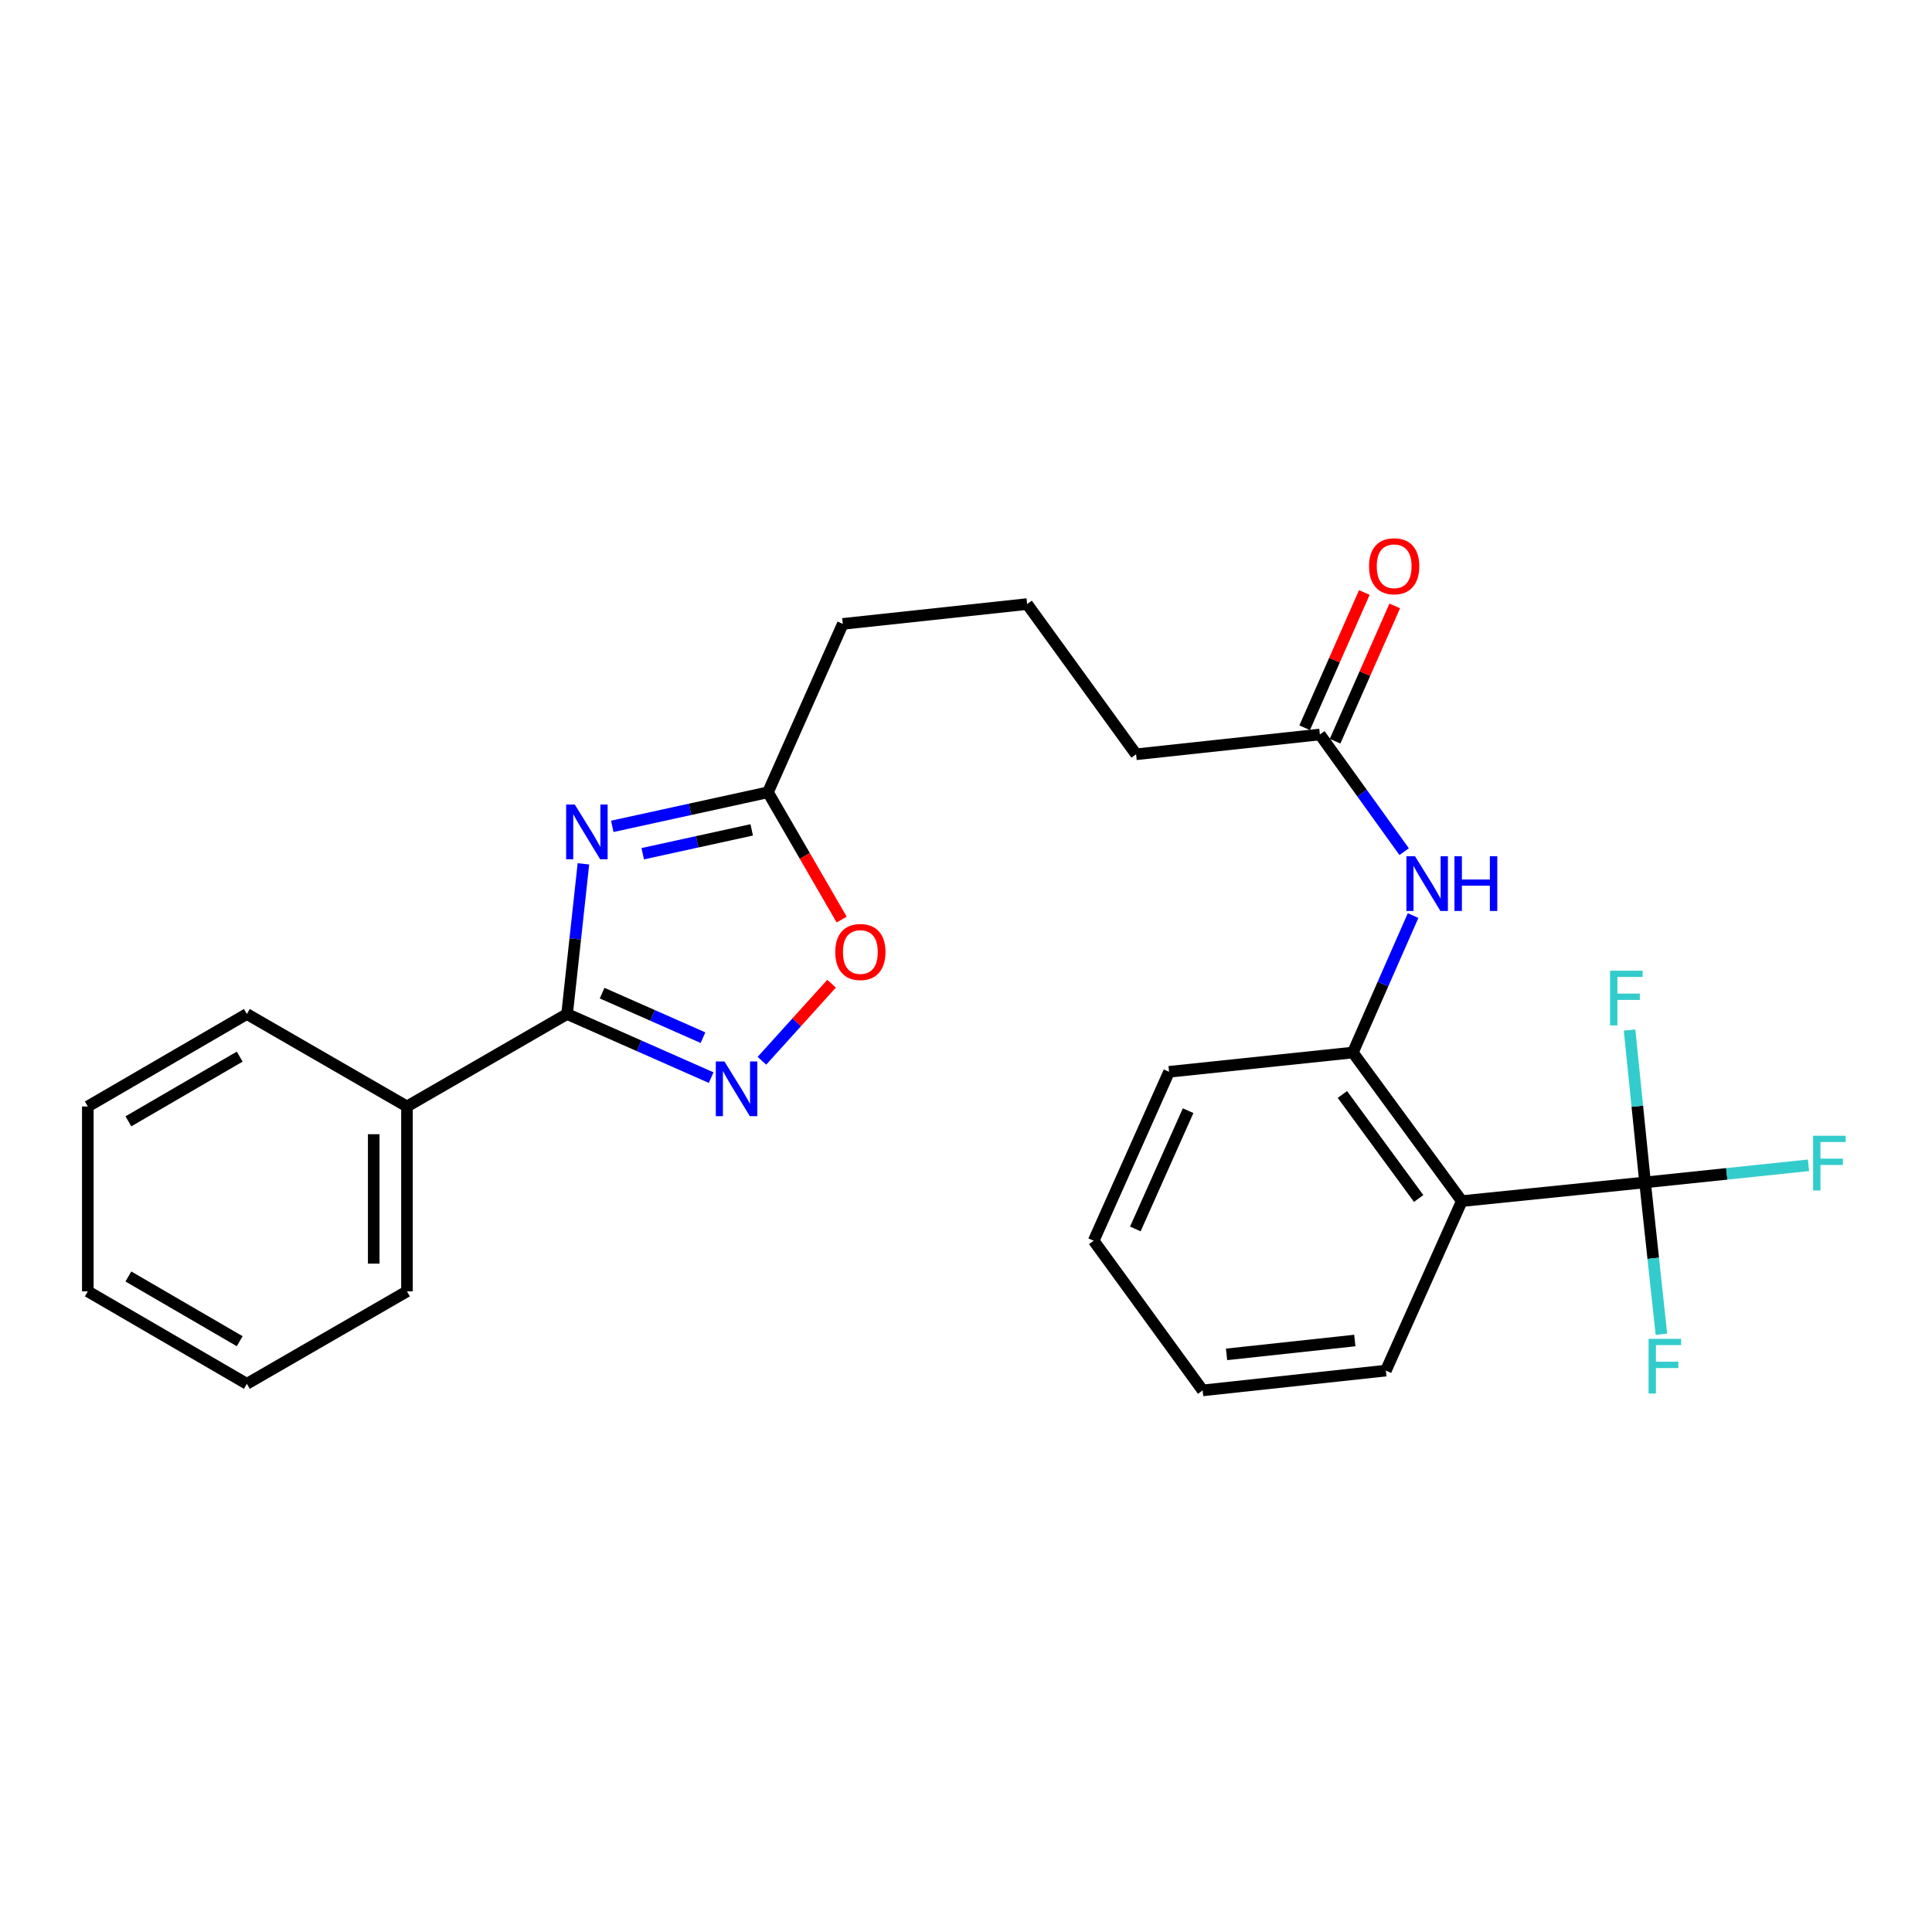 <?xml version='1.0' encoding='iso-8859-1'?>
<svg version='1.1' baseProfile='full'
              xmlns='http://www.w3.org/2000/svg'
                      xmlns:rdkit='http://www.rdkit.org/xml'
                      xmlns:xlink='http://www.w3.org/1999/xlink'
                  xml:space='preserve'
width='1000px' height='1000px' viewBox='0 0 1000 1000'>
<!-- END OF HEADER -->
<rect style='opacity:1.0;fill:#FFFFFF;stroke:none' width='1000' height='1000' x='0' y='0'> </rect>
<path class='bond-0' d='M 301.975,447.124 L 297.75,485.986' style='fill:none;fill-rule:evenodd;stroke:#0000FF;stroke-width:6px;stroke-linecap:butt;stroke-linejoin:miter;stroke-opacity:1' />
<path class='bond-0' d='M 297.75,485.986 L 293.524,524.848' style='fill:none;fill-rule:evenodd;stroke:#000000;stroke-width:6px;stroke-linecap:butt;stroke-linejoin:miter;stroke-opacity:1' />
<path class='bond-4' d='M 316.911,427.719 L 357.202,418.903' style='fill:none;fill-rule:evenodd;stroke:#0000FF;stroke-width:6px;stroke-linecap:butt;stroke-linejoin:miter;stroke-opacity:1' />
<path class='bond-4' d='M 357.202,418.903 L 397.492,410.087' style='fill:none;fill-rule:evenodd;stroke:#000000;stroke-width:6px;stroke-linecap:butt;stroke-linejoin:miter;stroke-opacity:1' />
<path class='bond-4' d='M 332.677,441.885 L 360.88,435.713' style='fill:none;fill-rule:evenodd;stroke:#0000FF;stroke-width:6px;stroke-linecap:butt;stroke-linejoin:miter;stroke-opacity:1' />
<path class='bond-4' d='M 360.88,435.713 L 389.083,429.542' style='fill:none;fill-rule:evenodd;stroke:#000000;stroke-width:6px;stroke-linecap:butt;stroke-linejoin:miter;stroke-opacity:1' />
<path class='bond-1' d='M 293.524,524.848 L 330.813,541.312' style='fill:none;fill-rule:evenodd;stroke:#000000;stroke-width:6px;stroke-linecap:butt;stroke-linejoin:miter;stroke-opacity:1' />
<path class='bond-1' d='M 330.813,541.312 L 368.102,557.776' style='fill:none;fill-rule:evenodd;stroke:#0000FF;stroke-width:6px;stroke-linecap:butt;stroke-linejoin:miter;stroke-opacity:1' />
<path class='bond-1' d='M 311.662,514.045 L 337.764,525.57' style='fill:none;fill-rule:evenodd;stroke:#000000;stroke-width:6px;stroke-linecap:butt;stroke-linejoin:miter;stroke-opacity:1' />
<path class='bond-1' d='M 337.764,525.57 L 363.866,537.095' style='fill:none;fill-rule:evenodd;stroke:#0000FF;stroke-width:6px;stroke-linecap:butt;stroke-linejoin:miter;stroke-opacity:1' />
<path class='bond-9' d='M 293.524,524.848 L 210.646,572.707' style='fill:none;fill-rule:evenodd;stroke:#000000;stroke-width:6px;stroke-linecap:butt;stroke-linejoin:miter;stroke-opacity:1' />
<path class='bond-26' d='M 394.369,549.051 L 412.396,529.107' style='fill:none;fill-rule:evenodd;stroke:#0000FF;stroke-width:6px;stroke-linecap:butt;stroke-linejoin:miter;stroke-opacity:1' />
<path class='bond-26' d='M 412.396,529.107 L 430.422,509.162' style='fill:none;fill-rule:evenodd;stroke:#FF0000;stroke-width:6px;stroke-linecap:butt;stroke-linejoin:miter;stroke-opacity:1' />
<path class='bond-2' d='M 851.48,612.009 L 756.633,621.694' style='fill:none;fill-rule:evenodd;stroke:#000000;stroke-width:6px;stroke-linecap:butt;stroke-linejoin:miter;stroke-opacity:1' />
<path class='bond-11' d='M 851.48,612.009 L 847.474,572.582' style='fill:none;fill-rule:evenodd;stroke:#000000;stroke-width:6px;stroke-linecap:butt;stroke-linejoin:miter;stroke-opacity:1' />
<path class='bond-11' d='M 847.474,572.582 L 843.468,533.155' style='fill:none;fill-rule:evenodd;stroke:#33CCCC;stroke-width:6px;stroke-linecap:butt;stroke-linejoin:miter;stroke-opacity:1' />
<path class='bond-12' d='M 851.48,612.009 L 893.777,607.584' style='fill:none;fill-rule:evenodd;stroke:#000000;stroke-width:6px;stroke-linecap:butt;stroke-linejoin:miter;stroke-opacity:1' />
<path class='bond-12' d='M 893.777,607.584 L 936.073,603.16' style='fill:none;fill-rule:evenodd;stroke:#33CCCC;stroke-width:6px;stroke-linecap:butt;stroke-linejoin:miter;stroke-opacity:1' />
<path class='bond-13' d='M 851.48,612.009 L 855.713,651.295' style='fill:none;fill-rule:evenodd;stroke:#000000;stroke-width:6px;stroke-linecap:butt;stroke-linejoin:miter;stroke-opacity:1' />
<path class='bond-13' d='M 855.713,651.295 L 859.945,690.582' style='fill:none;fill-rule:evenodd;stroke:#33CCCC;stroke-width:6px;stroke-linecap:butt;stroke-linejoin:miter;stroke-opacity:1' />
<path class='bond-3' d='M 756.633,621.694 L 700.237,544.791' style='fill:none;fill-rule:evenodd;stroke:#000000;stroke-width:6px;stroke-linecap:butt;stroke-linejoin:miter;stroke-opacity:1' />
<path class='bond-3' d='M 734.296,620.335 L 694.819,566.503' style='fill:none;fill-rule:evenodd;stroke:#000000;stroke-width:6px;stroke-linecap:butt;stroke-linejoin:miter;stroke-opacity:1' />
<path class='bond-14' d='M 756.633,621.694 L 717.33,709.419' style='fill:none;fill-rule:evenodd;stroke:#000000;stroke-width:6px;stroke-linecap:butt;stroke-linejoin:miter;stroke-opacity:1' />
<path class='bond-6' d='M 397.492,410.087 L 416.57,443.029' style='fill:none;fill-rule:evenodd;stroke:#000000;stroke-width:6px;stroke-linecap:butt;stroke-linejoin:miter;stroke-opacity:1' />
<path class='bond-6' d='M 416.57,443.029 L 435.647,475.972' style='fill:none;fill-rule:evenodd;stroke:#FF0000;stroke-width:6px;stroke-linecap:butt;stroke-linejoin:miter;stroke-opacity:1' />
<path class='bond-15' d='M 397.492,410.087 L 436.23,322.926' style='fill:none;fill-rule:evenodd;stroke:#000000;stroke-width:6px;stroke-linecap:butt;stroke-linejoin:miter;stroke-opacity:1' />
<path class='bond-5' d='M 700.237,544.791 L 715.824,509.346' style='fill:none;fill-rule:evenodd;stroke:#000000;stroke-width:6px;stroke-linecap:butt;stroke-linejoin:miter;stroke-opacity:1' />
<path class='bond-5' d='M 715.824,509.346 L 731.411,473.901' style='fill:none;fill-rule:evenodd;stroke:#0000FF;stroke-width:6px;stroke-linecap:butt;stroke-linejoin:miter;stroke-opacity:1' />
<path class='bond-16' d='M 700.237,544.791 L 605.103,554.762' style='fill:none;fill-rule:evenodd;stroke:#000000;stroke-width:6px;stroke-linecap:butt;stroke-linejoin:miter;stroke-opacity:1' />
<path class='bond-7' d='M 726.792,440.816 L 704.977,410.489' style='fill:none;fill-rule:evenodd;stroke:#0000FF;stroke-width:6px;stroke-linecap:butt;stroke-linejoin:miter;stroke-opacity:1' />
<path class='bond-7' d='M 704.977,410.489 L 683.162,380.163' style='fill:none;fill-rule:evenodd;stroke:#000000;stroke-width:6px;stroke-linecap:butt;stroke-linejoin:miter;stroke-opacity:1' />
<path class='bond-8' d='M 683.162,380.163 L 588.038,390.421' style='fill:none;fill-rule:evenodd;stroke:#000000;stroke-width:6px;stroke-linecap:butt;stroke-linejoin:miter;stroke-opacity:1' />
<path class='bond-10' d='M 691.034,383.636 L 706.478,348.631' style='fill:none;fill-rule:evenodd;stroke:#000000;stroke-width:6px;stroke-linecap:butt;stroke-linejoin:miter;stroke-opacity:1' />
<path class='bond-10' d='M 706.478,348.631 L 721.923,313.626' style='fill:none;fill-rule:evenodd;stroke:#FF0000;stroke-width:6px;stroke-linecap:butt;stroke-linejoin:miter;stroke-opacity:1' />
<path class='bond-10' d='M 675.29,376.69 L 690.734,341.685' style='fill:none;fill-rule:evenodd;stroke:#000000;stroke-width:6px;stroke-linecap:butt;stroke-linejoin:miter;stroke-opacity:1' />
<path class='bond-10' d='M 690.734,341.685 L 706.179,306.68' style='fill:none;fill-rule:evenodd;stroke:#FF0000;stroke-width:6px;stroke-linecap:butt;stroke-linejoin:miter;stroke-opacity:1' />
<path class='bond-19' d='M 210.646,572.707 L 210.646,668.405' style='fill:none;fill-rule:evenodd;stroke:#000000;stroke-width:6px;stroke-linecap:butt;stroke-linejoin:miter;stroke-opacity:1' />
<path class='bond-19' d='M 193.438,587.062 L 193.438,654.05' style='fill:none;fill-rule:evenodd;stroke:#000000;stroke-width:6px;stroke-linecap:butt;stroke-linejoin:miter;stroke-opacity:1' />
<path class='bond-20' d='M 210.646,572.707 L 127.768,524.848' style='fill:none;fill-rule:evenodd;stroke:#000000;stroke-width:6px;stroke-linecap:butt;stroke-linejoin:miter;stroke-opacity:1' />
<path class='bond-28' d='M 717.33,709.419 L 622.483,719.667' style='fill:none;fill-rule:evenodd;stroke:#000000;stroke-width:6px;stroke-linecap:butt;stroke-linejoin:miter;stroke-opacity:1' />
<path class='bond-28' d='M 701.255,693.847 L 634.862,701.021' style='fill:none;fill-rule:evenodd;stroke:#000000;stroke-width:6px;stroke-linecap:butt;stroke-linejoin:miter;stroke-opacity:1' />
<path class='bond-18' d='M 436.23,322.926 L 531.642,312.668' style='fill:none;fill-rule:evenodd;stroke:#000000;stroke-width:6px;stroke-linecap:butt;stroke-linejoin:miter;stroke-opacity:1' />
<path class='bond-22' d='M 605.103,554.762 L 566.087,642.2' style='fill:none;fill-rule:evenodd;stroke:#000000;stroke-width:6px;stroke-linecap:butt;stroke-linejoin:miter;stroke-opacity:1' />
<path class='bond-22' d='M 614.965,574.89 L 587.654,636.097' style='fill:none;fill-rule:evenodd;stroke:#000000;stroke-width:6px;stroke-linecap:butt;stroke-linejoin:miter;stroke-opacity:1' />
<path class='bond-17' d='M 588.038,390.421 L 531.642,312.668' style='fill:none;fill-rule:evenodd;stroke:#000000;stroke-width:6px;stroke-linecap:butt;stroke-linejoin:miter;stroke-opacity:1' />
<path class='bond-23' d='M 210.646,668.405 L 127.768,716.264' style='fill:none;fill-rule:evenodd;stroke:#000000;stroke-width:6px;stroke-linecap:butt;stroke-linejoin:miter;stroke-opacity:1' />
<path class='bond-24' d='M 127.768,524.848 L 45.455,572.707' style='fill:none;fill-rule:evenodd;stroke:#000000;stroke-width:6px;stroke-linecap:butt;stroke-linejoin:miter;stroke-opacity:1' />
<path class='bond-24' d='M 124.071,546.904 L 66.451,580.405' style='fill:none;fill-rule:evenodd;stroke:#000000;stroke-width:6px;stroke-linecap:butt;stroke-linejoin:miter;stroke-opacity:1' />
<path class='bond-21' d='M 622.483,719.667 L 566.087,642.2' style='fill:none;fill-rule:evenodd;stroke:#000000;stroke-width:6px;stroke-linecap:butt;stroke-linejoin:miter;stroke-opacity:1' />
<path class='bond-27' d='M 127.768,716.264 L 45.455,668.405' style='fill:none;fill-rule:evenodd;stroke:#000000;stroke-width:6px;stroke-linecap:butt;stroke-linejoin:miter;stroke-opacity:1' />
<path class='bond-27' d='M 124.071,694.208 L 66.451,660.707' style='fill:none;fill-rule:evenodd;stroke:#000000;stroke-width:6px;stroke-linecap:butt;stroke-linejoin:miter;stroke-opacity:1' />
<path class='bond-25' d='M 45.455,572.707 L 45.455,668.405' style='fill:none;fill-rule:evenodd;stroke:#000000;stroke-width:6px;stroke-linecap:butt;stroke-linejoin:miter;stroke-opacity:1' />
<path  class='atom-0' d='M 297.513 416.434
L 306.793 431.434
Q 307.713 432.914, 309.193 435.594
Q 310.673 438.274, 310.753 438.434
L 310.753 416.434
L 314.513 416.434
L 314.513 444.754
L 310.633 444.754
L 300.673 428.354
Q 299.513 426.434, 298.273 424.234
Q 297.073 422.034, 296.713 421.354
L 296.713 444.754
L 293.033 444.754
L 293.033 416.434
L 297.513 416.434
' fill='#0000FF'/>
<path  class='atom-2' d='M 374.98 549.417
L 384.26 564.417
Q 385.18 565.897, 386.66 568.577
Q 388.14 571.257, 388.22 571.417
L 388.22 549.417
L 391.98 549.417
L 391.98 577.737
L 388.1 577.737
L 378.14 561.337
Q 376.98 559.417, 375.74 557.217
Q 374.54 555.017, 374.18 554.337
L 374.18 577.737
L 370.5 577.737
L 370.5 549.417
L 374.98 549.417
' fill='#0000FF'/>
<path  class='atom-7' d='M 432.322 492.758
Q 432.322 485.958, 435.682 482.158
Q 439.042 478.358, 445.322 478.358
Q 451.602 478.358, 454.962 482.158
Q 458.322 485.958, 458.322 492.758
Q 458.322 499.638, 454.922 503.558
Q 451.522 507.438, 445.322 507.438
Q 439.082 507.438, 435.682 503.558
Q 432.322 499.678, 432.322 492.758
M 445.322 504.238
Q 449.642 504.238, 451.962 501.358
Q 454.322 498.438, 454.322 492.758
Q 454.322 487.198, 451.962 484.398
Q 449.642 481.558, 445.322 481.558
Q 441.002 481.558, 438.642 484.358
Q 436.322 487.158, 436.322 492.758
Q 436.322 498.478, 438.642 501.358
Q 441.002 504.238, 445.322 504.238
' fill='#FF0000'/>
<path  class='atom-8' d='M 732.428 443.193
L 741.708 458.193
Q 742.628 459.673, 744.108 462.353
Q 745.588 465.033, 745.668 465.193
L 745.668 443.193
L 749.428 443.193
L 749.428 471.513
L 745.548 471.513
L 735.588 455.113
Q 734.428 453.193, 733.188 450.993
Q 731.988 448.793, 731.628 448.113
L 731.628 471.513
L 727.948 471.513
L 727.948 443.193
L 732.428 443.193
' fill='#0000FF'/>
<path  class='atom-8' d='M 752.828 443.193
L 756.668 443.193
L 756.668 455.233
L 771.148 455.233
L 771.148 443.193
L 774.988 443.193
L 774.988 471.513
L 771.148 471.513
L 771.148 458.433
L 756.668 458.433
L 756.668 471.513
L 752.828 471.513
L 752.828 443.193
' fill='#0000FF'/>
<path  class='atom-11' d='M 708.613 293.092
Q 708.613 286.292, 711.973 282.492
Q 715.333 278.692, 721.613 278.692
Q 727.893 278.692, 731.253 282.492
Q 734.613 286.292, 734.613 293.092
Q 734.613 299.972, 731.213 303.892
Q 727.813 307.772, 721.613 307.772
Q 715.373 307.772, 711.973 303.892
Q 708.613 300.012, 708.613 293.092
M 721.613 304.572
Q 725.933 304.572, 728.253 301.692
Q 730.613 298.772, 730.613 293.092
Q 730.613 287.532, 728.253 284.732
Q 725.933 281.892, 721.613 281.892
Q 717.293 281.892, 714.933 284.692
Q 712.613 287.492, 712.613 293.092
Q 712.613 298.812, 714.933 301.692
Q 717.293 304.572, 721.613 304.572
' fill='#FF0000'/>
<path  class='atom-12' d='M 833.366 502.438
L 850.206 502.438
L 850.206 505.678
L 837.166 505.678
L 837.166 514.278
L 848.766 514.278
L 848.766 517.558
L 837.166 517.558
L 837.166 530.758
L 833.366 530.758
L 833.366 502.438
' fill='#33CCCC'/>
<path  class='atom-13' d='M 938.471 587.868
L 955.311 587.868
L 955.311 591.108
L 942.271 591.108
L 942.271 599.708
L 953.871 599.708
L 953.871 602.988
L 942.271 602.988
L 942.271 616.188
L 938.471 616.188
L 938.471 587.868
' fill='#33CCCC'/>
<path  class='atom-14' d='M 853.309 692.974
L 870.149 692.974
L 870.149 696.214
L 857.109 696.214
L 857.109 704.814
L 868.709 704.814
L 868.709 708.094
L 857.109 708.094
L 857.109 721.294
L 853.309 721.294
L 853.309 692.974
' fill='#33CCCC'/>
</svg>
